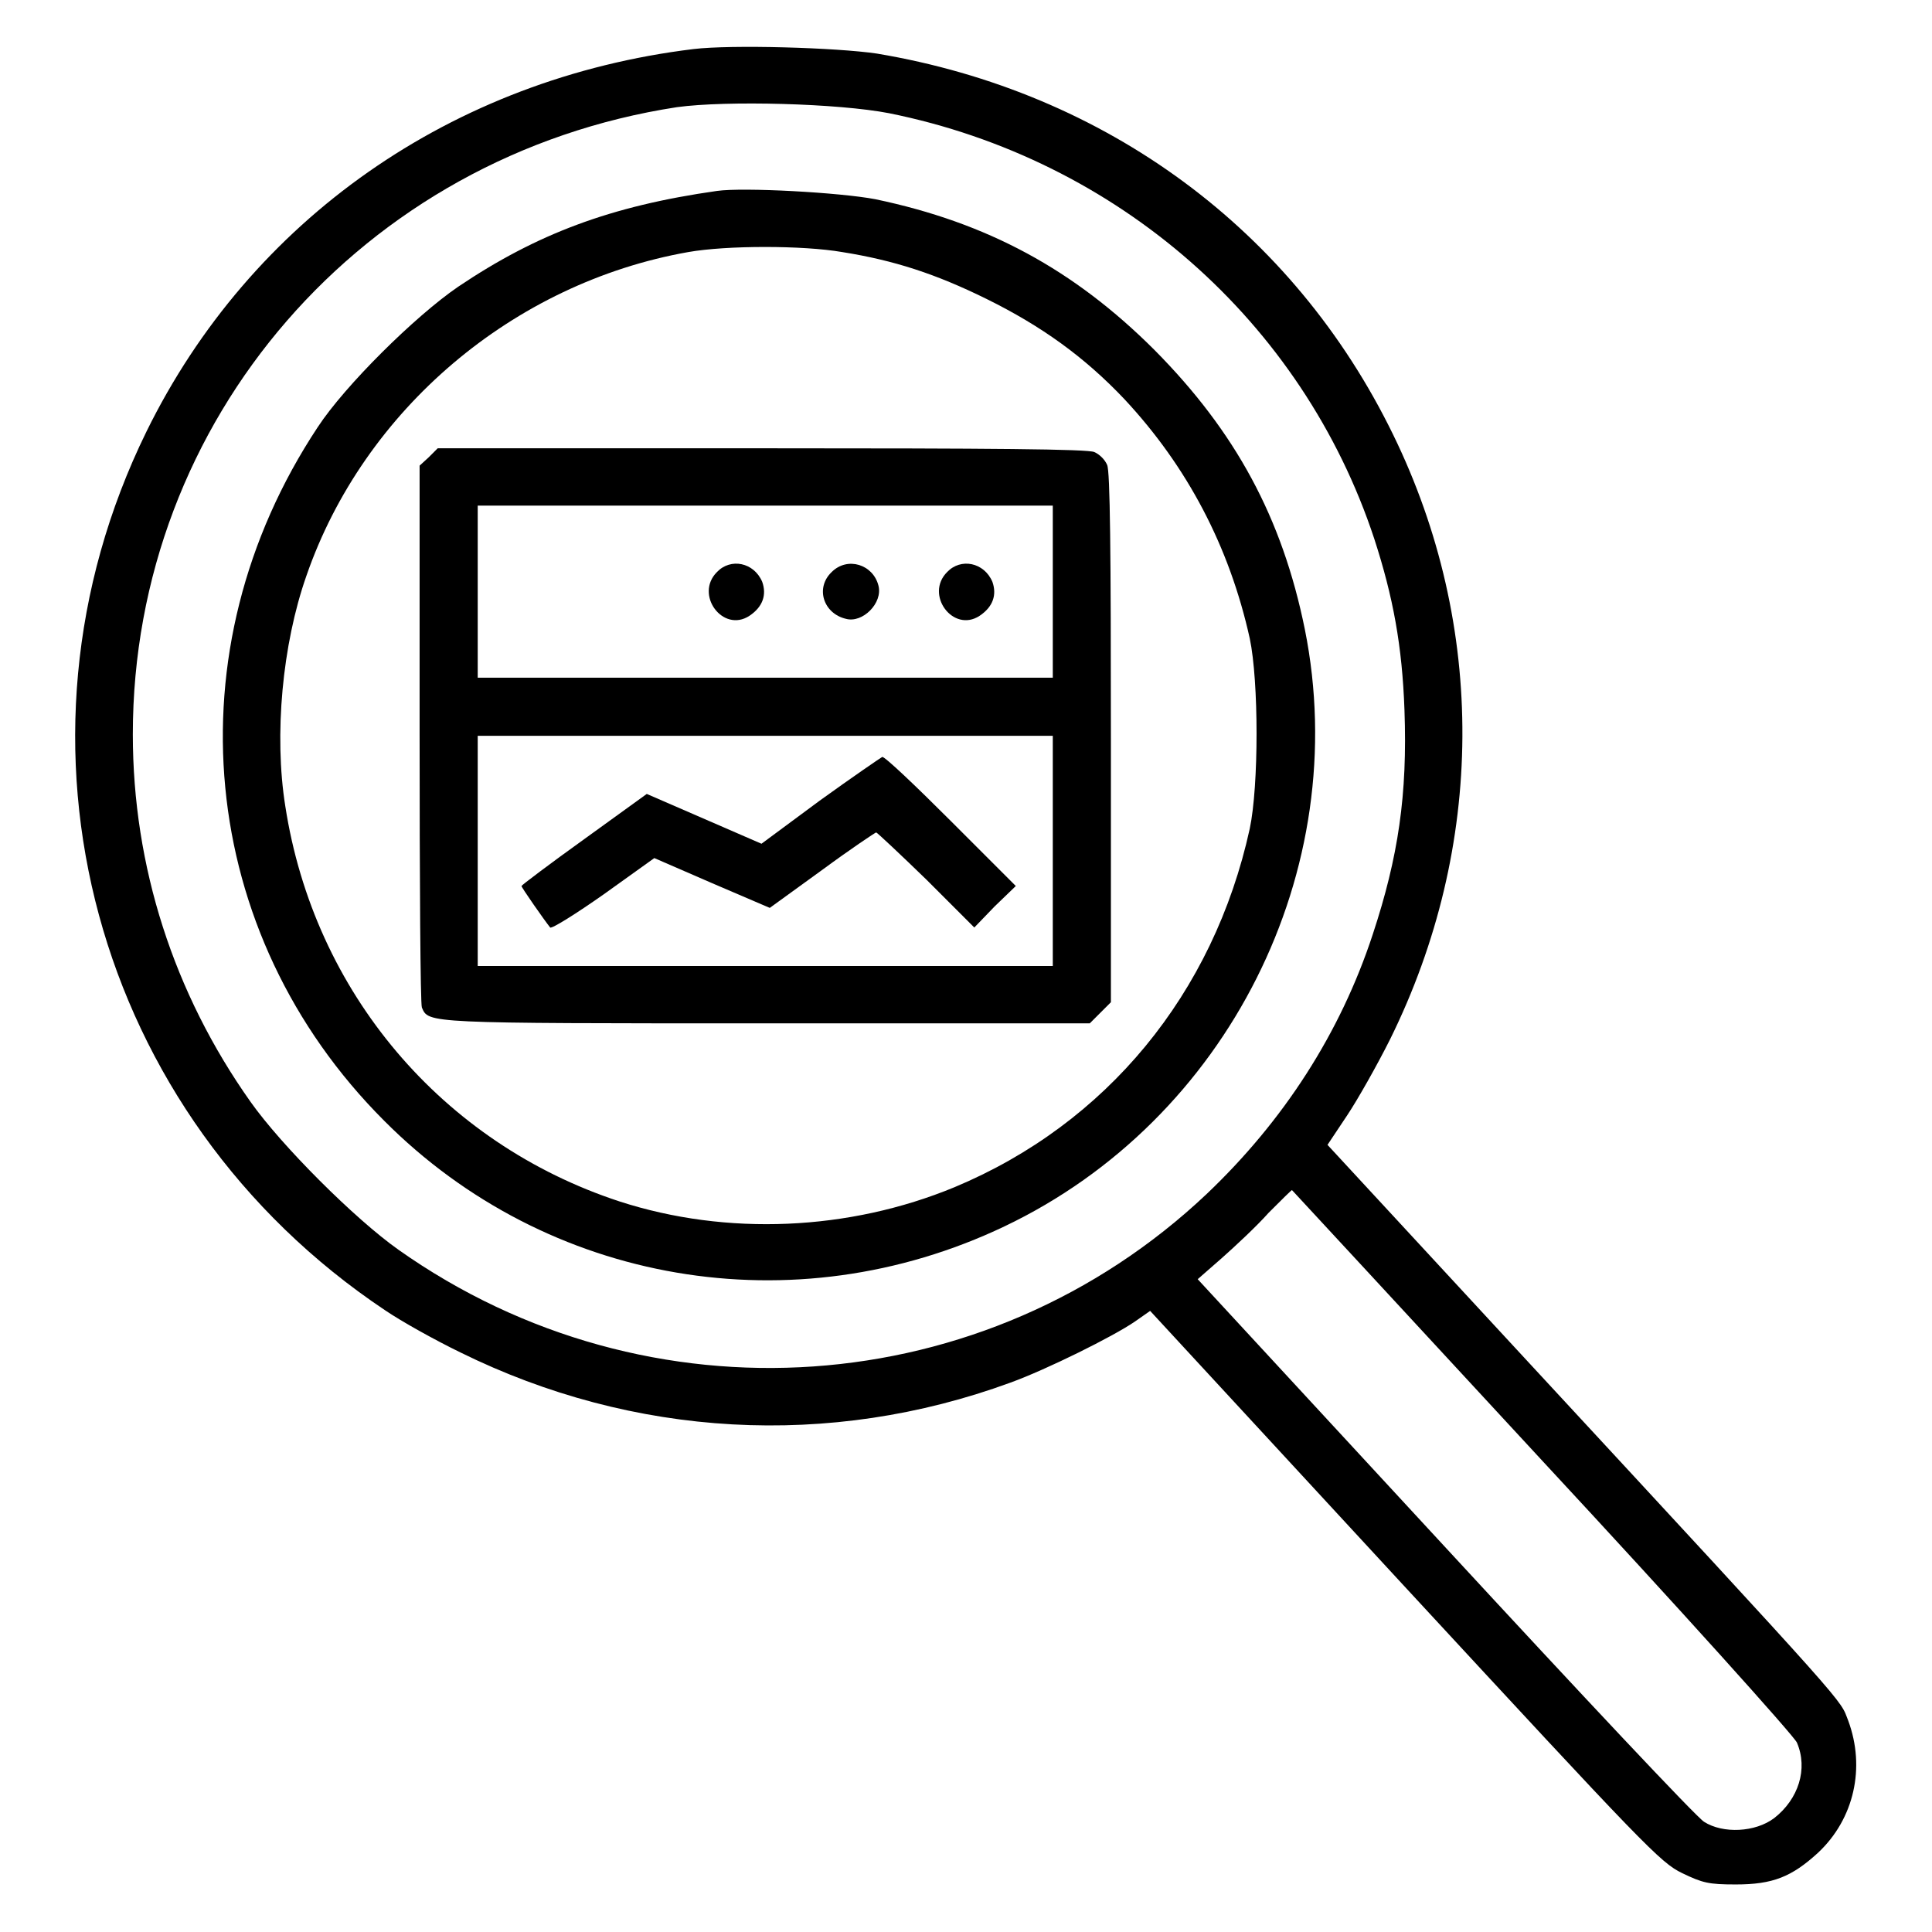 <?xml version="1.0" encoding="utf-8"?>
<!-- Svg Vector Icons : http://www.onlinewebfonts.com/icon -->
<!DOCTYPE svg PUBLIC "-//W3C//DTD SVG 1.1//EN" "http://www.w3.org/Graphics/SVG/1.1/DTD/svg11.dtd">
<svg version="1.1" xmlns="http://www.w3.org/2000/svg" xmlns:xlink="http://www.w3.org/1999/xlink" x="0px" y="0px" viewBox="0 0 256 256" enable-background="new 0 0 256 256" xml:space="preserve">
<g><g><g><path fill="#000000" d="M91.9,6.5c-32,3.9-58.7,22.6-72.5,50.7c-20.3,41.4-7,90.6,31.6,116.4c2.2,1.5,6.7,4,10,5.6c22.9,11.3,48.9,12.8,72.9,4c4.7-1.7,13.6-6.1,16.5-8.1l2-1.4l33.7,36.5c31.9,34.5,33.9,36.6,36.8,38c2.7,1.3,3.5,1.5,7.1,1.5c4.9,0,7.4-1,10.9-4.2c4.8-4.5,6.3-11.3,4-17.5c-1.2-3,1.3-0.3-43.3-48.5l-25.7-27.8l2.6-3.9c1.4-2.1,4-6.7,5.7-10.1c12.6-25.5,12.8-54.7,0.4-80.1c-13.2-27.1-38-45.4-68.4-50.5C110.8,6.3,96.9,5.9,91.9,6.5z M117.8,15c30.3,6.1,54.8,27.6,64.3,56.4c2.5,7.7,3.7,14.2,4,22.7c0.4,11.2-0.8,19.4-4.2,29.7c-4.3,13.1-11.8,24.7-22,34.4c-29.3,27.7-74,30.8-107.1,7.4c-5.8-4.1-15.5-13.8-19.6-19.6c-10.2-14.4-15.6-31.2-15.6-48.7c0-41.7,30.4-76.7,72.1-83.1C96.3,13.3,111.1,13.7,117.8,15z M204.4,193.6c18.2,19.6,33.3,36.4,33.7,37.3c1.5,3.5,0.2,7.5-3,10c-2.5,1.9-6.8,2.1-9.3,0.5c-1-0.6-16.4-17-34.4-36.5l-32.7-35.4l3.2-2.8c1.8-1.6,4.6-4.2,6.2-6c1.7-1.7,3.1-3.1,3.1-3C171.3,157.8,186.2,173.9,204.4,193.6z"/><path fill="#000000" d="M95,25.3C80.9,27.3,71.1,31,60.7,38c-5.7,3.9-15,13.1-18.6,18.6c-19.6,29.6-16,67.1,8.8,91.9c21.6,21.7,54.3,27.3,82.2,14c29.6-14.1,46.2-47.2,39.8-79.1c-3-14.8-9.2-26.2-19.9-37c-10.7-10.7-22.2-16.9-37-20C111.3,25.5,98.5,24.8,95,25.3z M111.6,33.4c6.9,1.1,12.4,2.9,19.1,6.2c7.3,3.6,13,7.7,18.3,13.3c8.3,8.9,13.9,19.5,16.6,31.7c1.2,5.7,1.2,19.5,0,25.2c-4.8,21.9-19,39.1-39.1,47.5c-14,5.8-30.2,6.5-44.4,1.9c-23.5-7.7-40.5-27.7-44.3-52.4c-1.5-9.4-0.4-21.4,2.8-30.5c7.6-22,27.4-38.8,50.6-42.9C96.3,32.5,106.4,32.5,111.6,33.4z"/><path fill="#000000" d="M56.8,60.6l-1.2,1.1v35.5c0,19.5,0.1,35.8,0.3,36.3c0.9,2.1,0.4,2.1,45.7,2.1h42.8l1.4-1.4l1.4-1.4V97.8c0-24.6-0.1-35.4-0.5-36.2c-0.3-0.7-1-1.4-1.7-1.7c-0.8-0.4-13.6-0.5-44-0.5H58L56.8,60.6z M139.5,78.4v11.4h-38.1H63.3V78.4V67h38.1h38.1V78.4z M139.5,112.8V128h-38.1H63.3v-15.3V97.5h38.1h38.1V112.8z"/><path fill="#000000" d="M95,75.8c-3,3,0.8,8.1,4.3,5.8c1.8-1.2,2.3-2.8,1.7-4.5C99.9,74.5,96.8,73.9,95,75.8z"/><path fill="#000000" d="M110.2,75.8c-2.2,2.1-1.1,5.5,1.9,6.2c2.2,0.6,4.9-2.1,4.3-4.4C115.7,74.8,112.3,73.7,110.2,75.8z"/><path fill="#000000" d="M125.5,75.8c-3,3,0.8,8.1,4.3,5.8c1.8-1.2,2.3-2.8,1.7-4.5C130.4,74.5,127.3,73.9,125.5,75.8z"/><path fill="#000000" d="M108.6,106.1l-7.7,5.7l-7.6-3.3l-7.6-3.3l-8.3,6c-4.6,3.3-8.3,6.1-8.3,6.2c0,0.2,3,4.5,3.8,5.5c0.2,0.2,3.4-1.8,7.1-4.4l6.7-4.8l7.6,3.3l7.7,3.3l6.9-5c3.8-2.8,7.1-5,7.2-5s3.2,2.9,6.7,6.3l6.3,6.3l2.7-2.8l2.8-2.7l-8.6-8.6c-4.7-4.7-8.8-8.6-9.1-8.5C116.7,100.4,112.9,103,108.6,106.1z"/></g></g></g>
</svg>